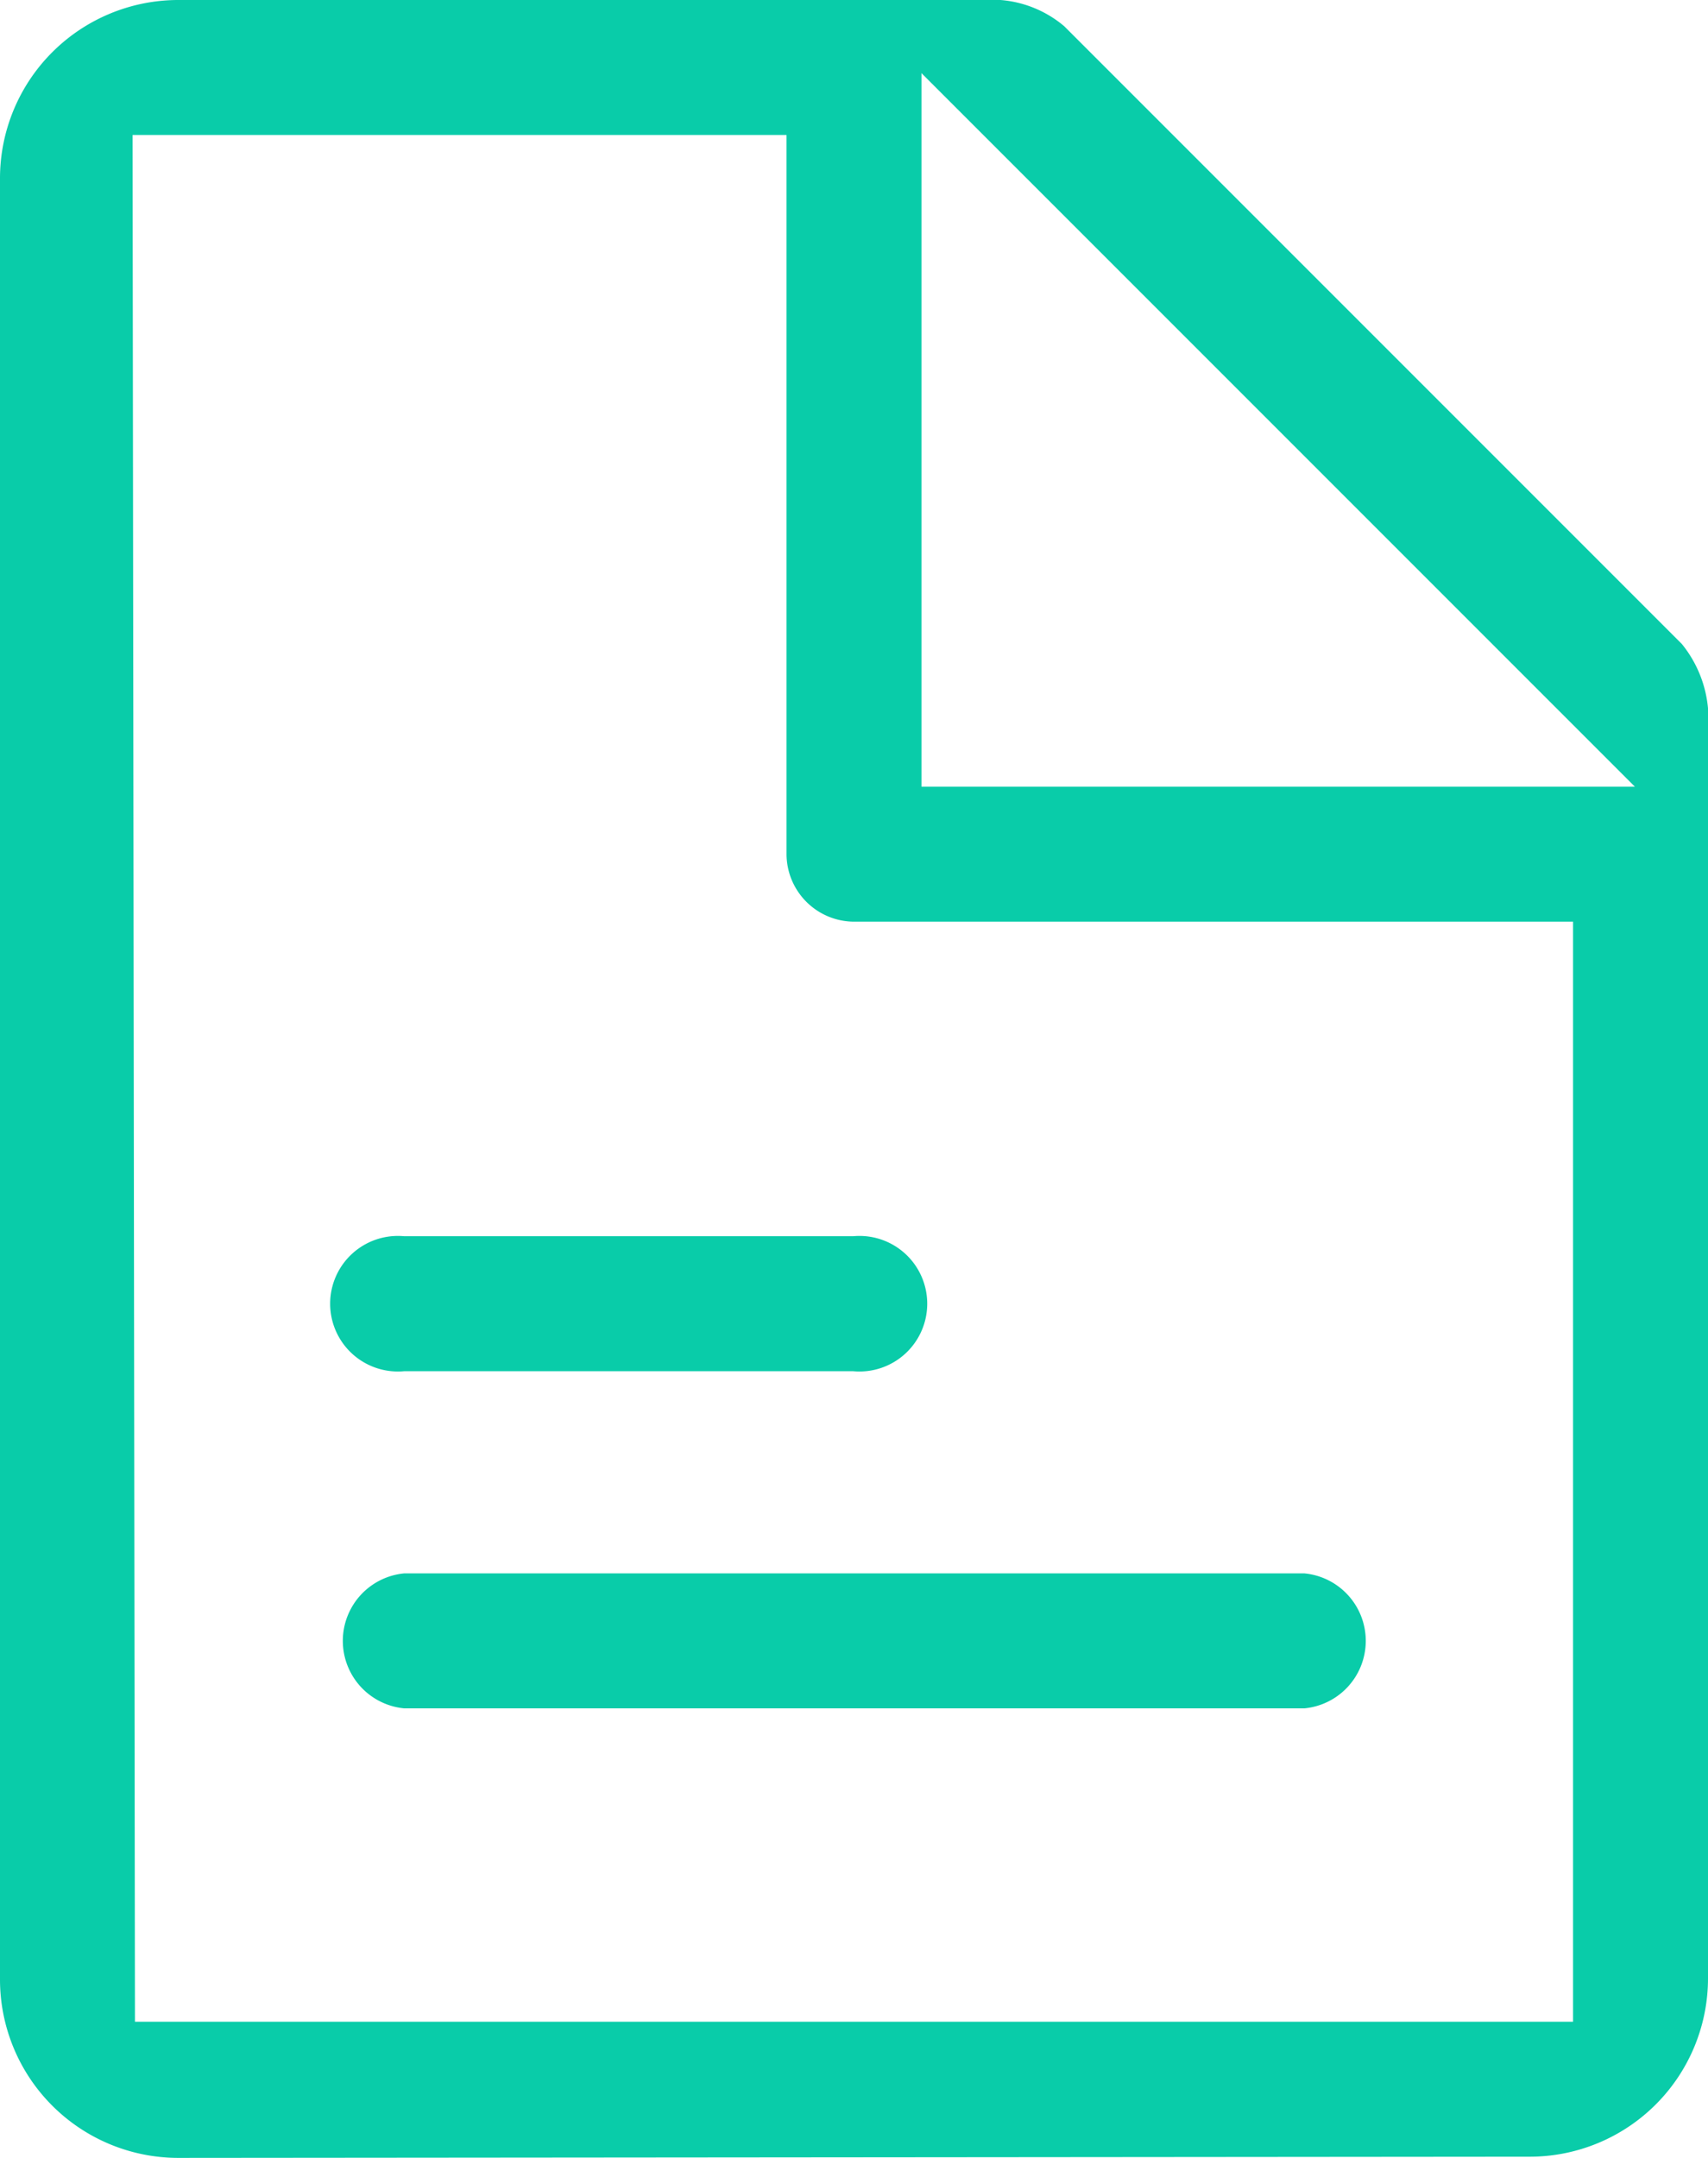<svg xmlns="http://www.w3.org/2000/svg" viewBox="0 0 28.73 36.29"><defs><style>.cls-1{fill:#09cca9;fill-rule:evenodd;}</style></defs><g id="Layer_2" data-name="Layer 2"><g id="Layer_1-2" data-name="Layer 1"><path class="cls-1" d="M3,36.29a3,3,0,0,1-3-3V3A3,3,0,0,1,3,0H16.83A1.89,1.89,0,0,1,17.9.44L28.29,10.83a2,2,0,0,1,.44,1.08V33.27a3,3,0,0,1-3,3ZM2.27,34H26.46V15.5H14.37a1.14,1.14,0,0,1-1.14-1.13V2.27h-11ZM15.5,13.23h12l-12-12ZM6.8,28.73a1.14,1.14,0,0,1,0-2.27H21.94a1.14,1.14,0,0,1,0,2.27Zm0-5.67a1.14,1.14,0,1,1,0-2.27h7.55a1.14,1.14,0,1,1,0,2.27Z"/></g></g></svg>
